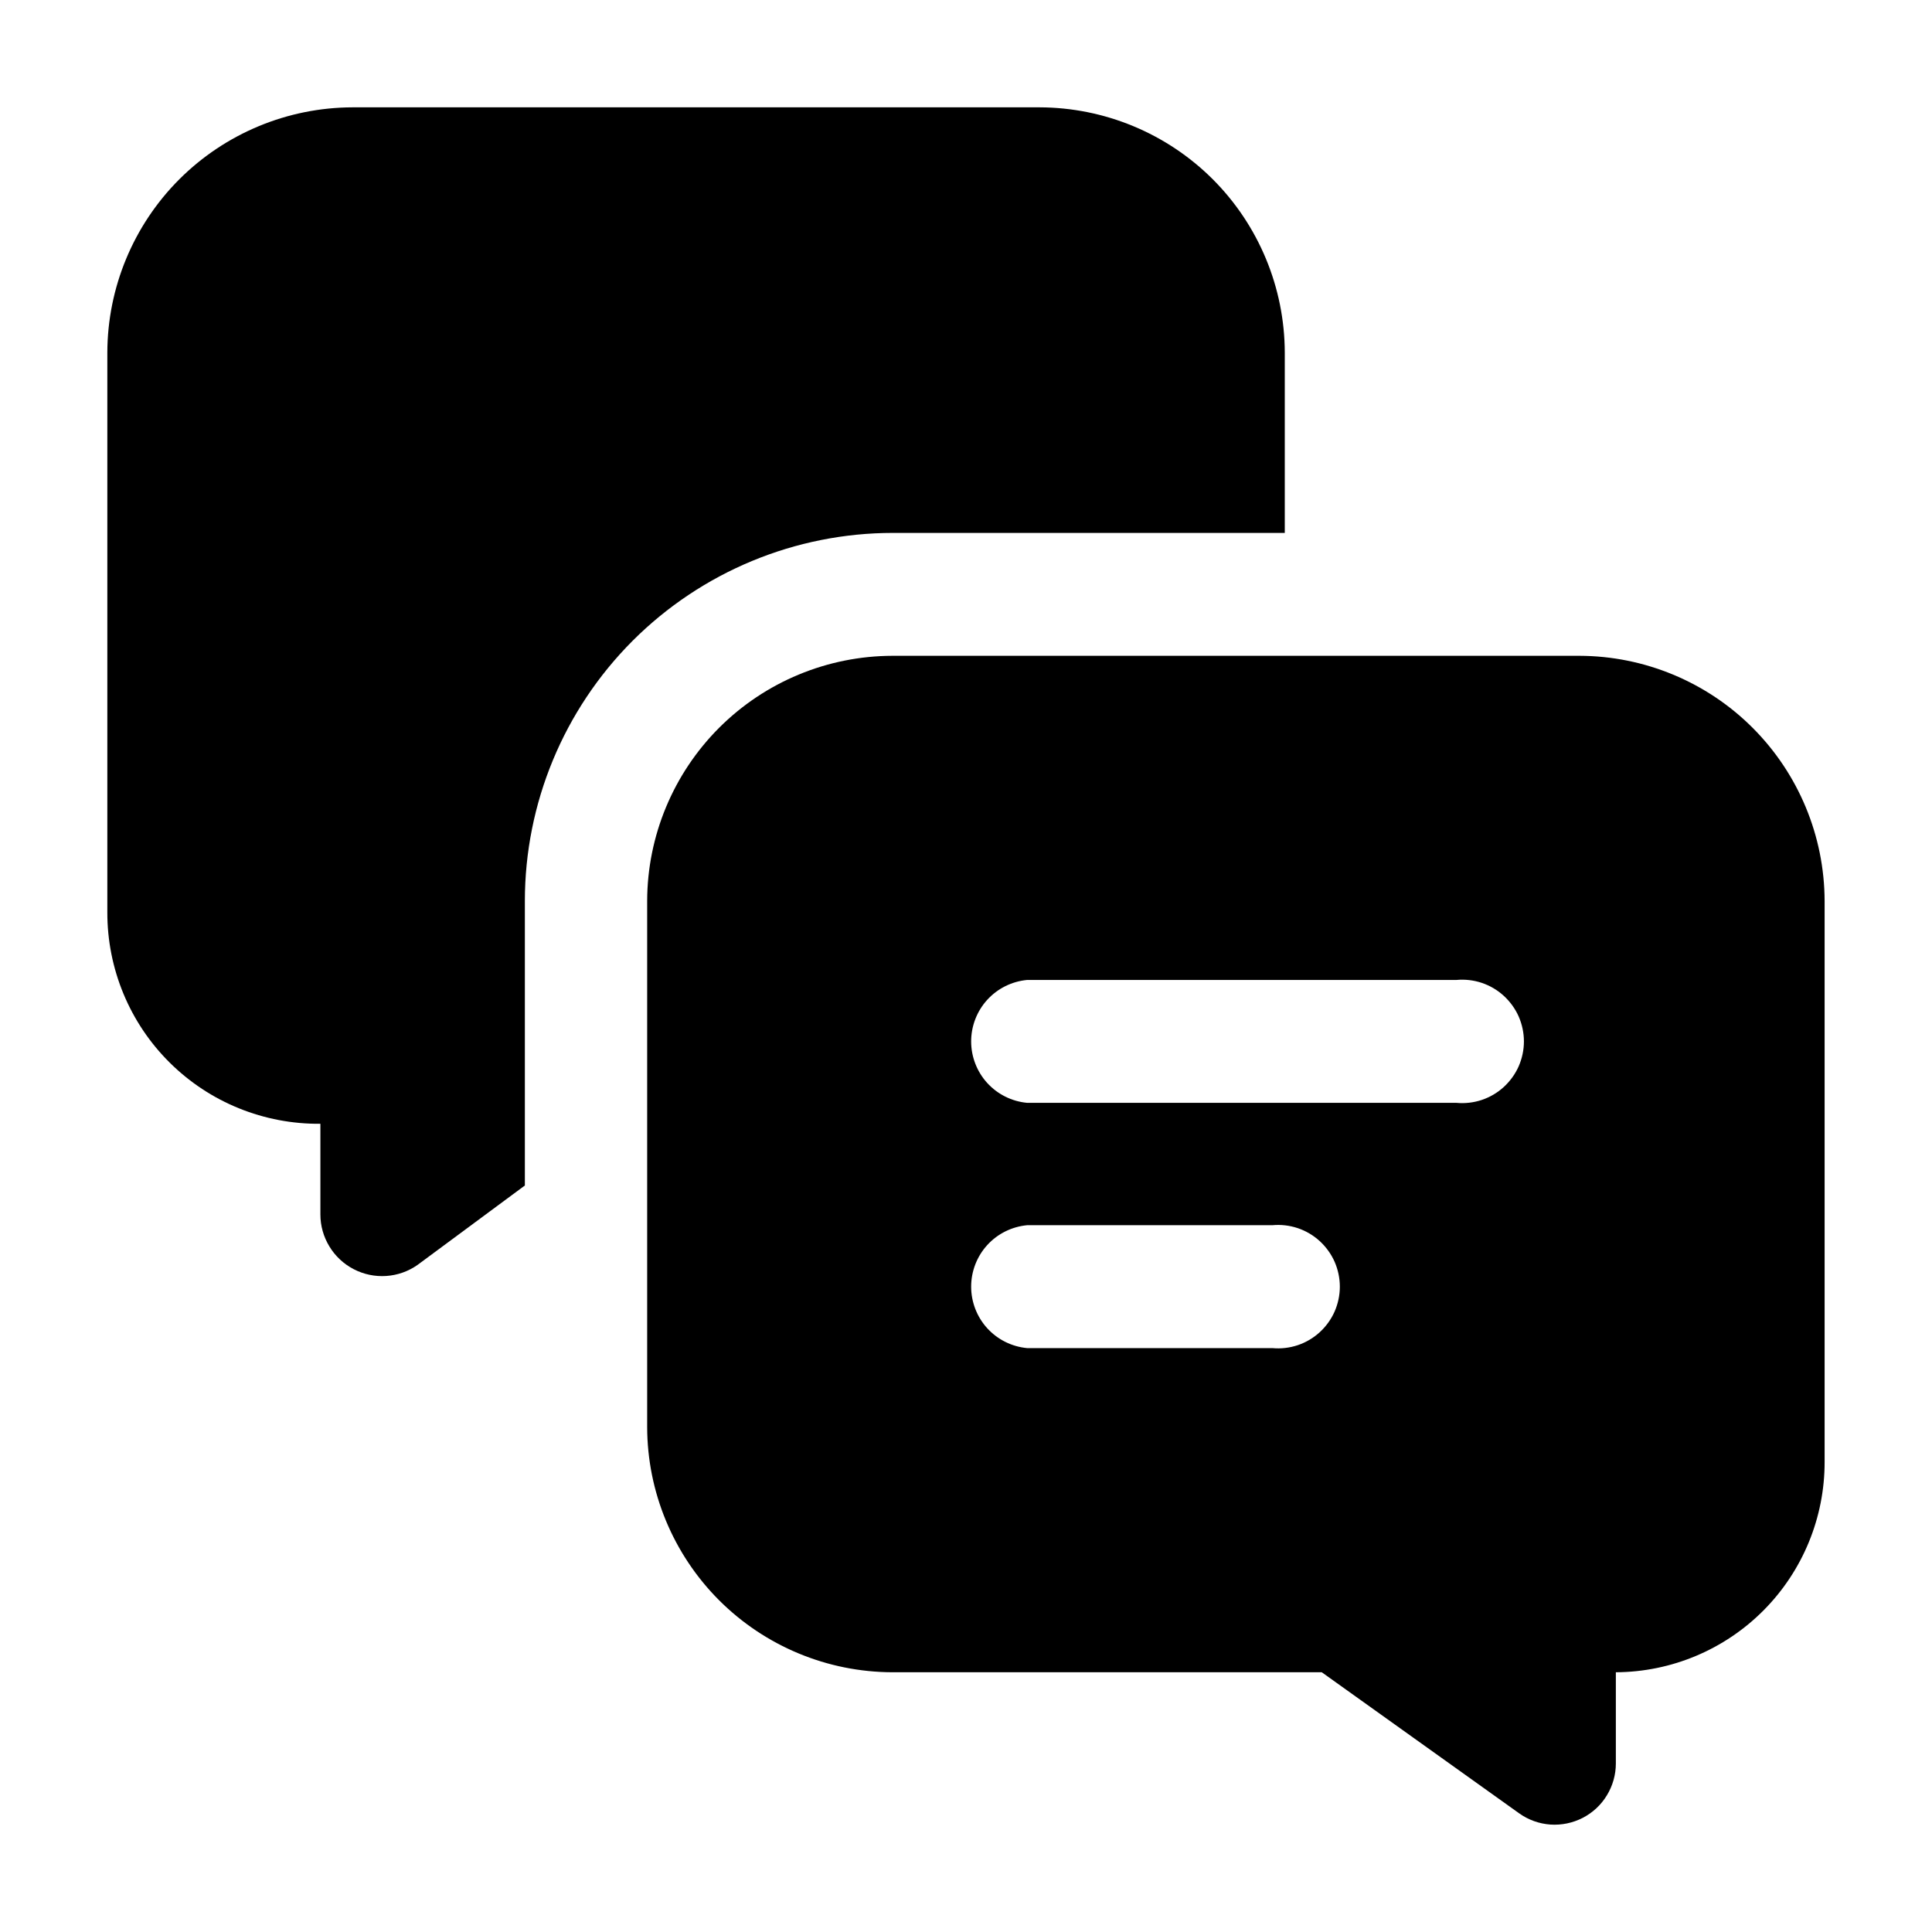<svg width="36" height="36" viewBox="0 0 36 36" fill="none" xmlns="http://www.w3.org/2000/svg">
<path fill-rule="evenodd" clip-rule="evenodd" d="M23.94 6.57V9.93H16.64C14.821 9.93 13.076 10.653 11.789 11.939C10.503 13.226 9.78 14.971 9.78 16.79V22.09L7.78 23.57C7.608 23.691 7.406 23.762 7.196 23.776C6.986 23.79 6.777 23.746 6.59 23.649C6.403 23.552 6.247 23.406 6.138 23.226C6.028 23.046 5.97 22.84 5.97 22.63V20.94C5.45 20.945 4.934 20.847 4.451 20.651C3.969 20.456 3.531 20.166 3.162 19.8C2.792 19.433 2.499 18.997 2.3 18.516C2.101 18.036 1.999 17.52 2 17V6.57C2.003 5.359 2.485 4.198 3.341 3.341C4.198 2.485 5.359 2.003 6.57 2H19.37C20.581 2.003 21.742 2.485 22.599 3.341C23.455 4.198 23.937 5.359 23.94 6.57Z" fill="black"/>
<path fill-rule="evenodd" clip-rule="evenodd" d="M29.429 12.22H16.629C15.417 12.223 14.257 12.705 13.4 13.561C12.544 14.418 12.061 15.579 12.059 16.79V26.59C12.061 27.801 12.544 28.962 13.4 29.819C14.257 30.675 15.417 31.157 16.629 31.16H24.629L28.309 33.79C28.479 33.911 28.68 33.983 28.889 33.998C29.097 34.012 29.306 33.969 29.492 33.873C29.678 33.777 29.834 33.632 29.942 33.453C30.051 33.274 30.109 33.069 30.109 32.86V31.16C31.144 31.155 32.135 30.739 32.864 30.004C33.593 29.269 34.001 28.275 33.999 27.24V16.79C33.996 15.579 33.514 14.418 32.657 13.561C31.801 12.705 30.64 12.223 29.429 12.22ZM23.709 25.12H19.139C18.853 25.093 18.588 24.961 18.395 24.749C18.203 24.538 18.096 24.261 18.096 23.975C18.096 23.689 18.203 23.412 18.395 23.201C18.588 22.989 18.853 22.857 19.139 22.83H23.709C23.868 22.815 24.029 22.834 24.18 22.884C24.332 22.935 24.472 23.017 24.59 23.125C24.708 23.233 24.803 23.364 24.868 23.51C24.932 23.657 24.966 23.815 24.966 23.975C24.966 24.135 24.932 24.293 24.868 24.44C24.803 24.586 24.708 24.717 24.59 24.825C24.472 24.933 24.332 25.015 24.18 25.066C24.029 25.116 23.868 25.135 23.709 25.12ZM27.139 20.55H19.139C18.853 20.523 18.588 20.391 18.395 20.179C18.203 19.968 18.096 19.691 18.096 19.405C18.096 19.119 18.203 18.842 18.395 18.631C18.588 18.419 18.853 18.287 19.139 18.26H27.139C27.298 18.245 27.459 18.264 27.61 18.314C27.762 18.365 27.902 18.447 28.02 18.555C28.138 18.663 28.233 18.794 28.298 18.94C28.362 19.087 28.396 19.245 28.396 19.405C28.396 19.565 28.362 19.723 28.298 19.87C28.233 20.016 28.138 20.147 28.02 20.255C27.902 20.363 27.762 20.445 27.61 20.496C27.459 20.546 27.298 20.565 27.139 20.55Z" fill="black"/>
</svg>

